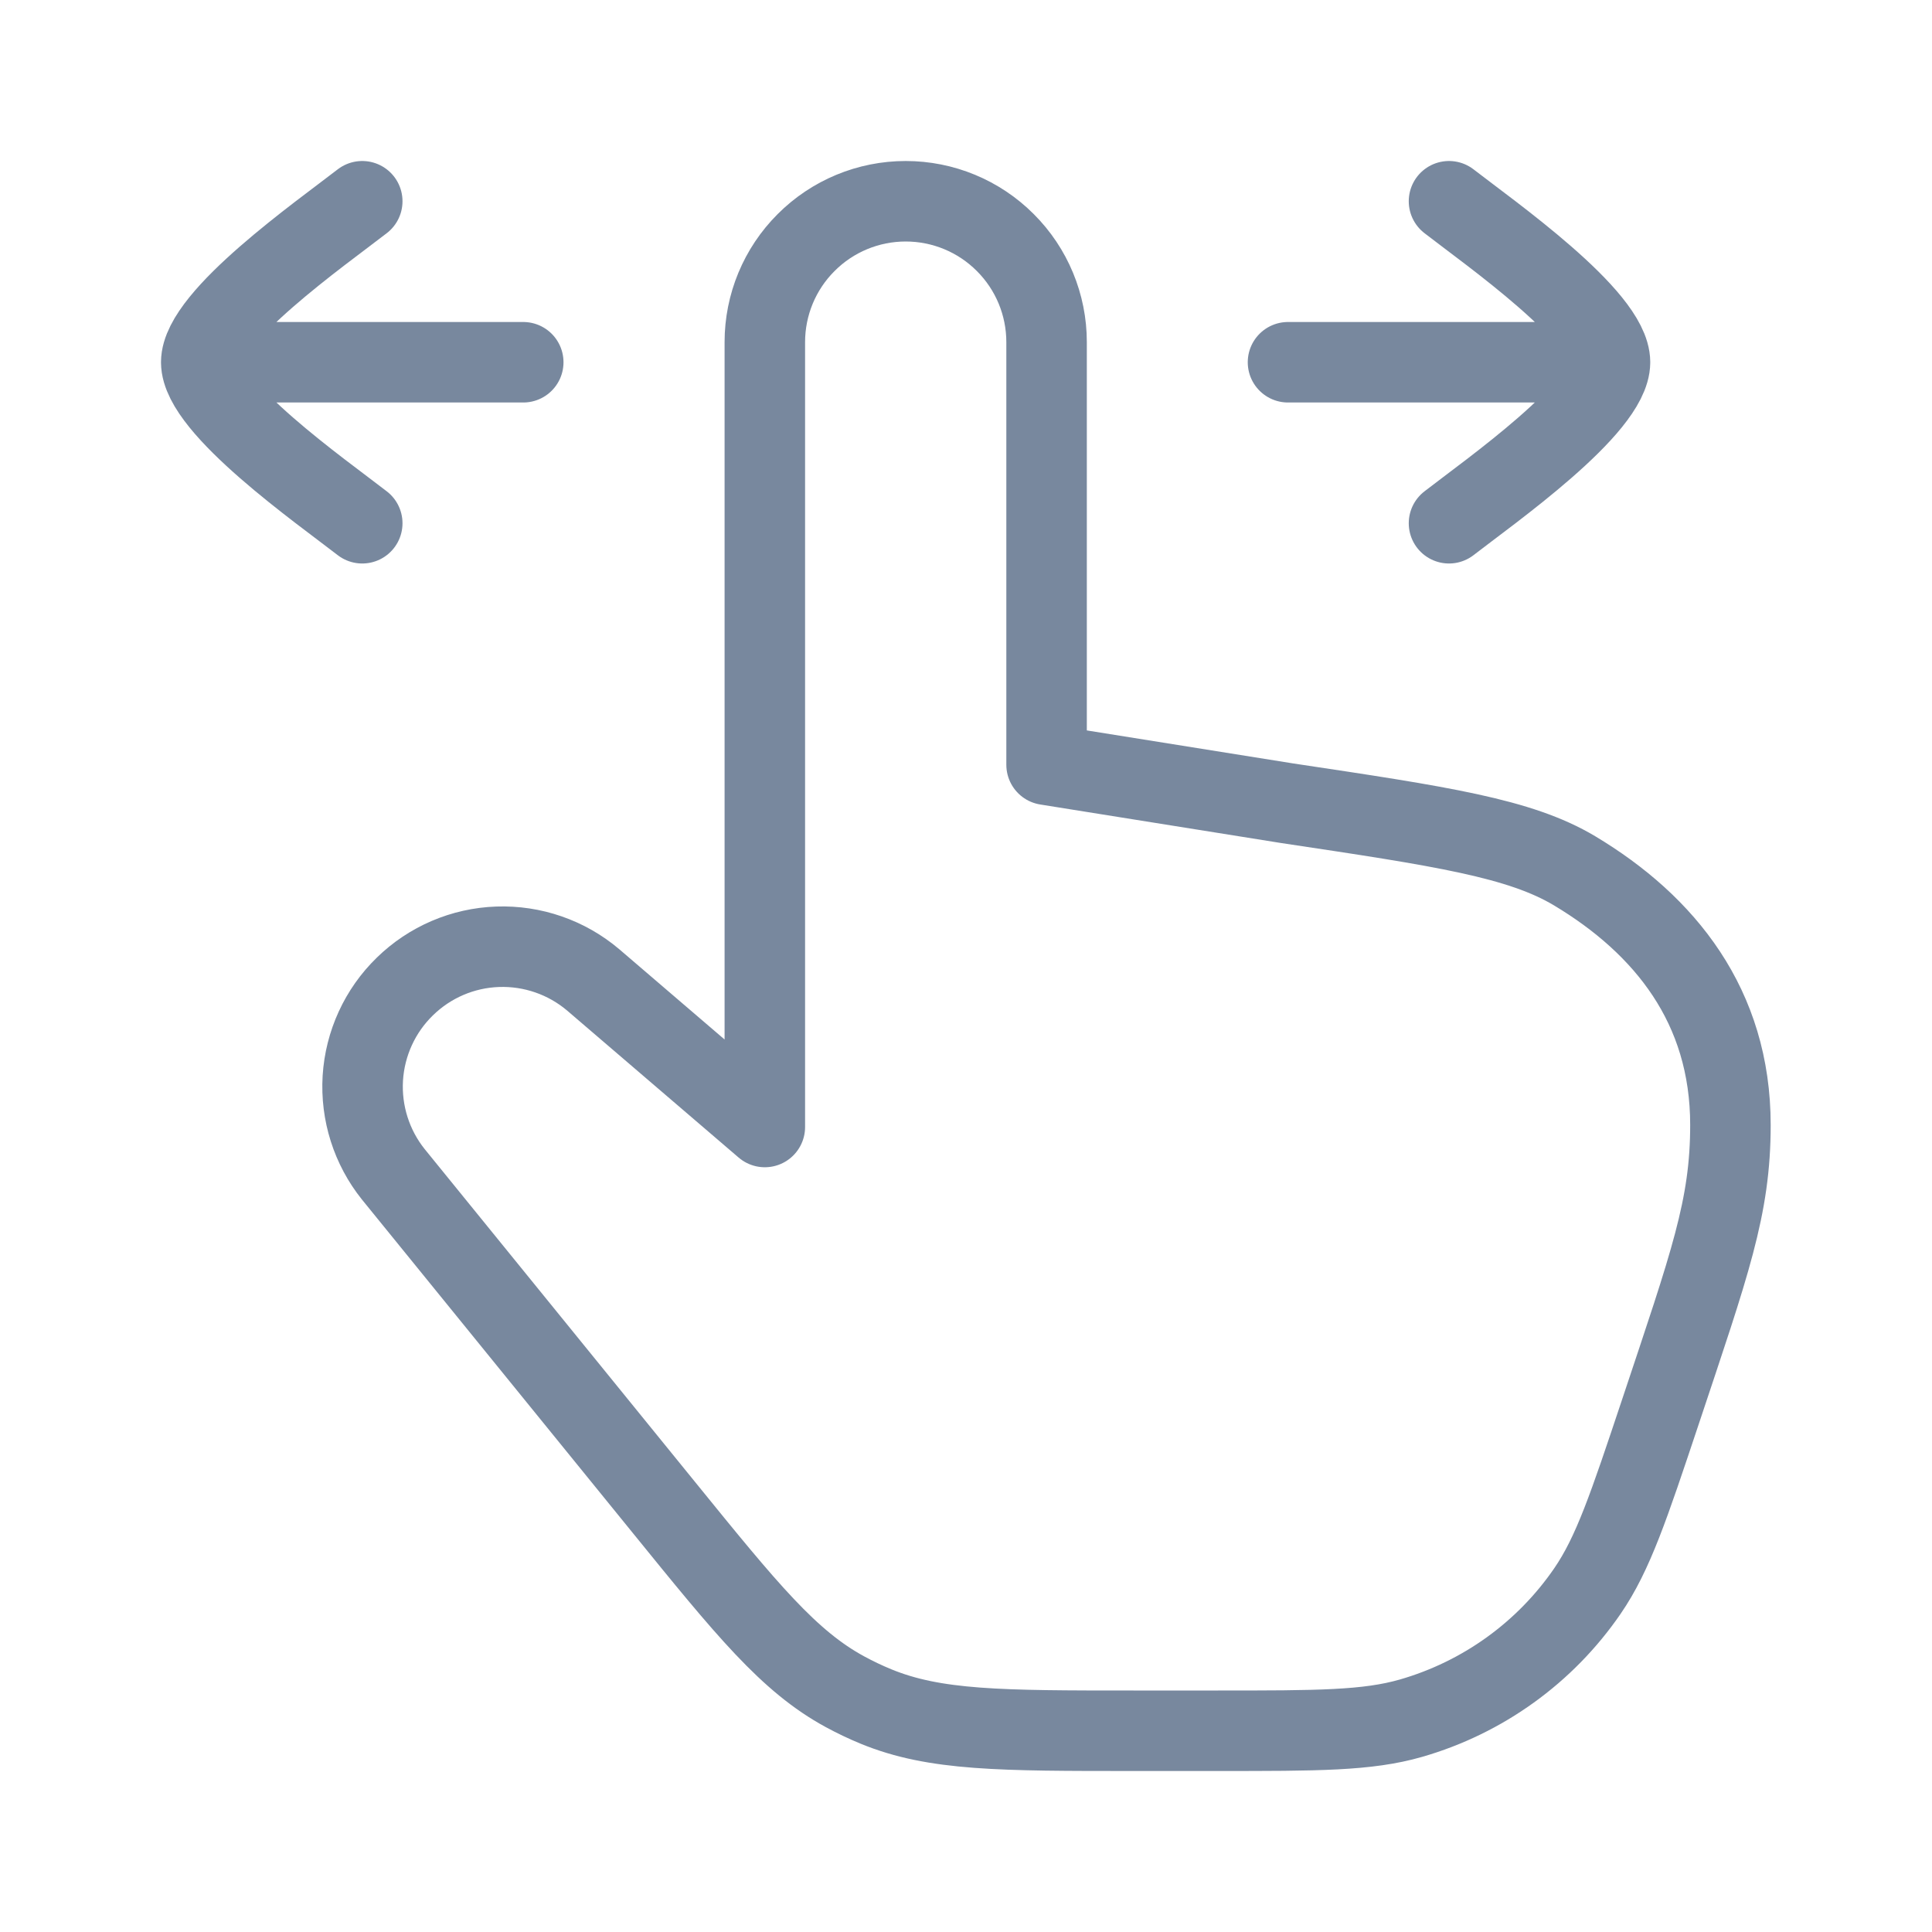 <?xml version="1.0" encoding="UTF-8"?> <svg xmlns="http://www.w3.org/2000/svg" width="24" height="24" viewBox="0 0 24 24" fill="none"><path d="M20 4.5H16M20 4.5C20 5.06 18.506 6.107 18 6.5M20 4.5C20 3.94 18.506 2.893 18 2.5M2.5 4.5H6.5M2.5 4.5C2.5 3.94 3.994 2.893 4.5 2.5M2.5 4.5C2.5 5.06 3.994 6.107 4.5 6.5M7.367 12.171L9.501 14V4.25C9.501 3.786 9.685 3.341 10.014 3.013C10.342 2.684 10.787 2.5 11.251 2.5C11.715 2.5 12.16 2.684 12.488 3.013C12.817 3.341 13.001 3.786 13.001 4.25V9.5L15.989 9.978C17.918 10.267 18.882 10.412 19.561 10.818C20.683 11.491 21.496 12.5 21.496 13.974C21.496 15 21.242 15.689 20.626 17.539C20.234 18.713 20.039 19.299 19.72 19.764C19.195 20.529 18.42 21.087 17.528 21.344C16.986 21.5 16.368 21.5 15.13 21.5H14.08C12.436 21.5 11.613 21.5 10.88 21.198C10.749 21.144 10.621 21.083 10.496 21.015C9.8 20.637 9.281 20 8.244 18.722L4.886 14.588C4.616 14.251 4.481 13.825 4.507 13.393C4.534 12.961 4.72 12.555 5.03 12.254C5.339 11.952 5.75 11.776 6.182 11.761C6.614 11.746 7.037 11.892 7.367 12.171Z" stroke="#78889E" stroke-linecap="round" stroke-linejoin="round"></path></svg> 
